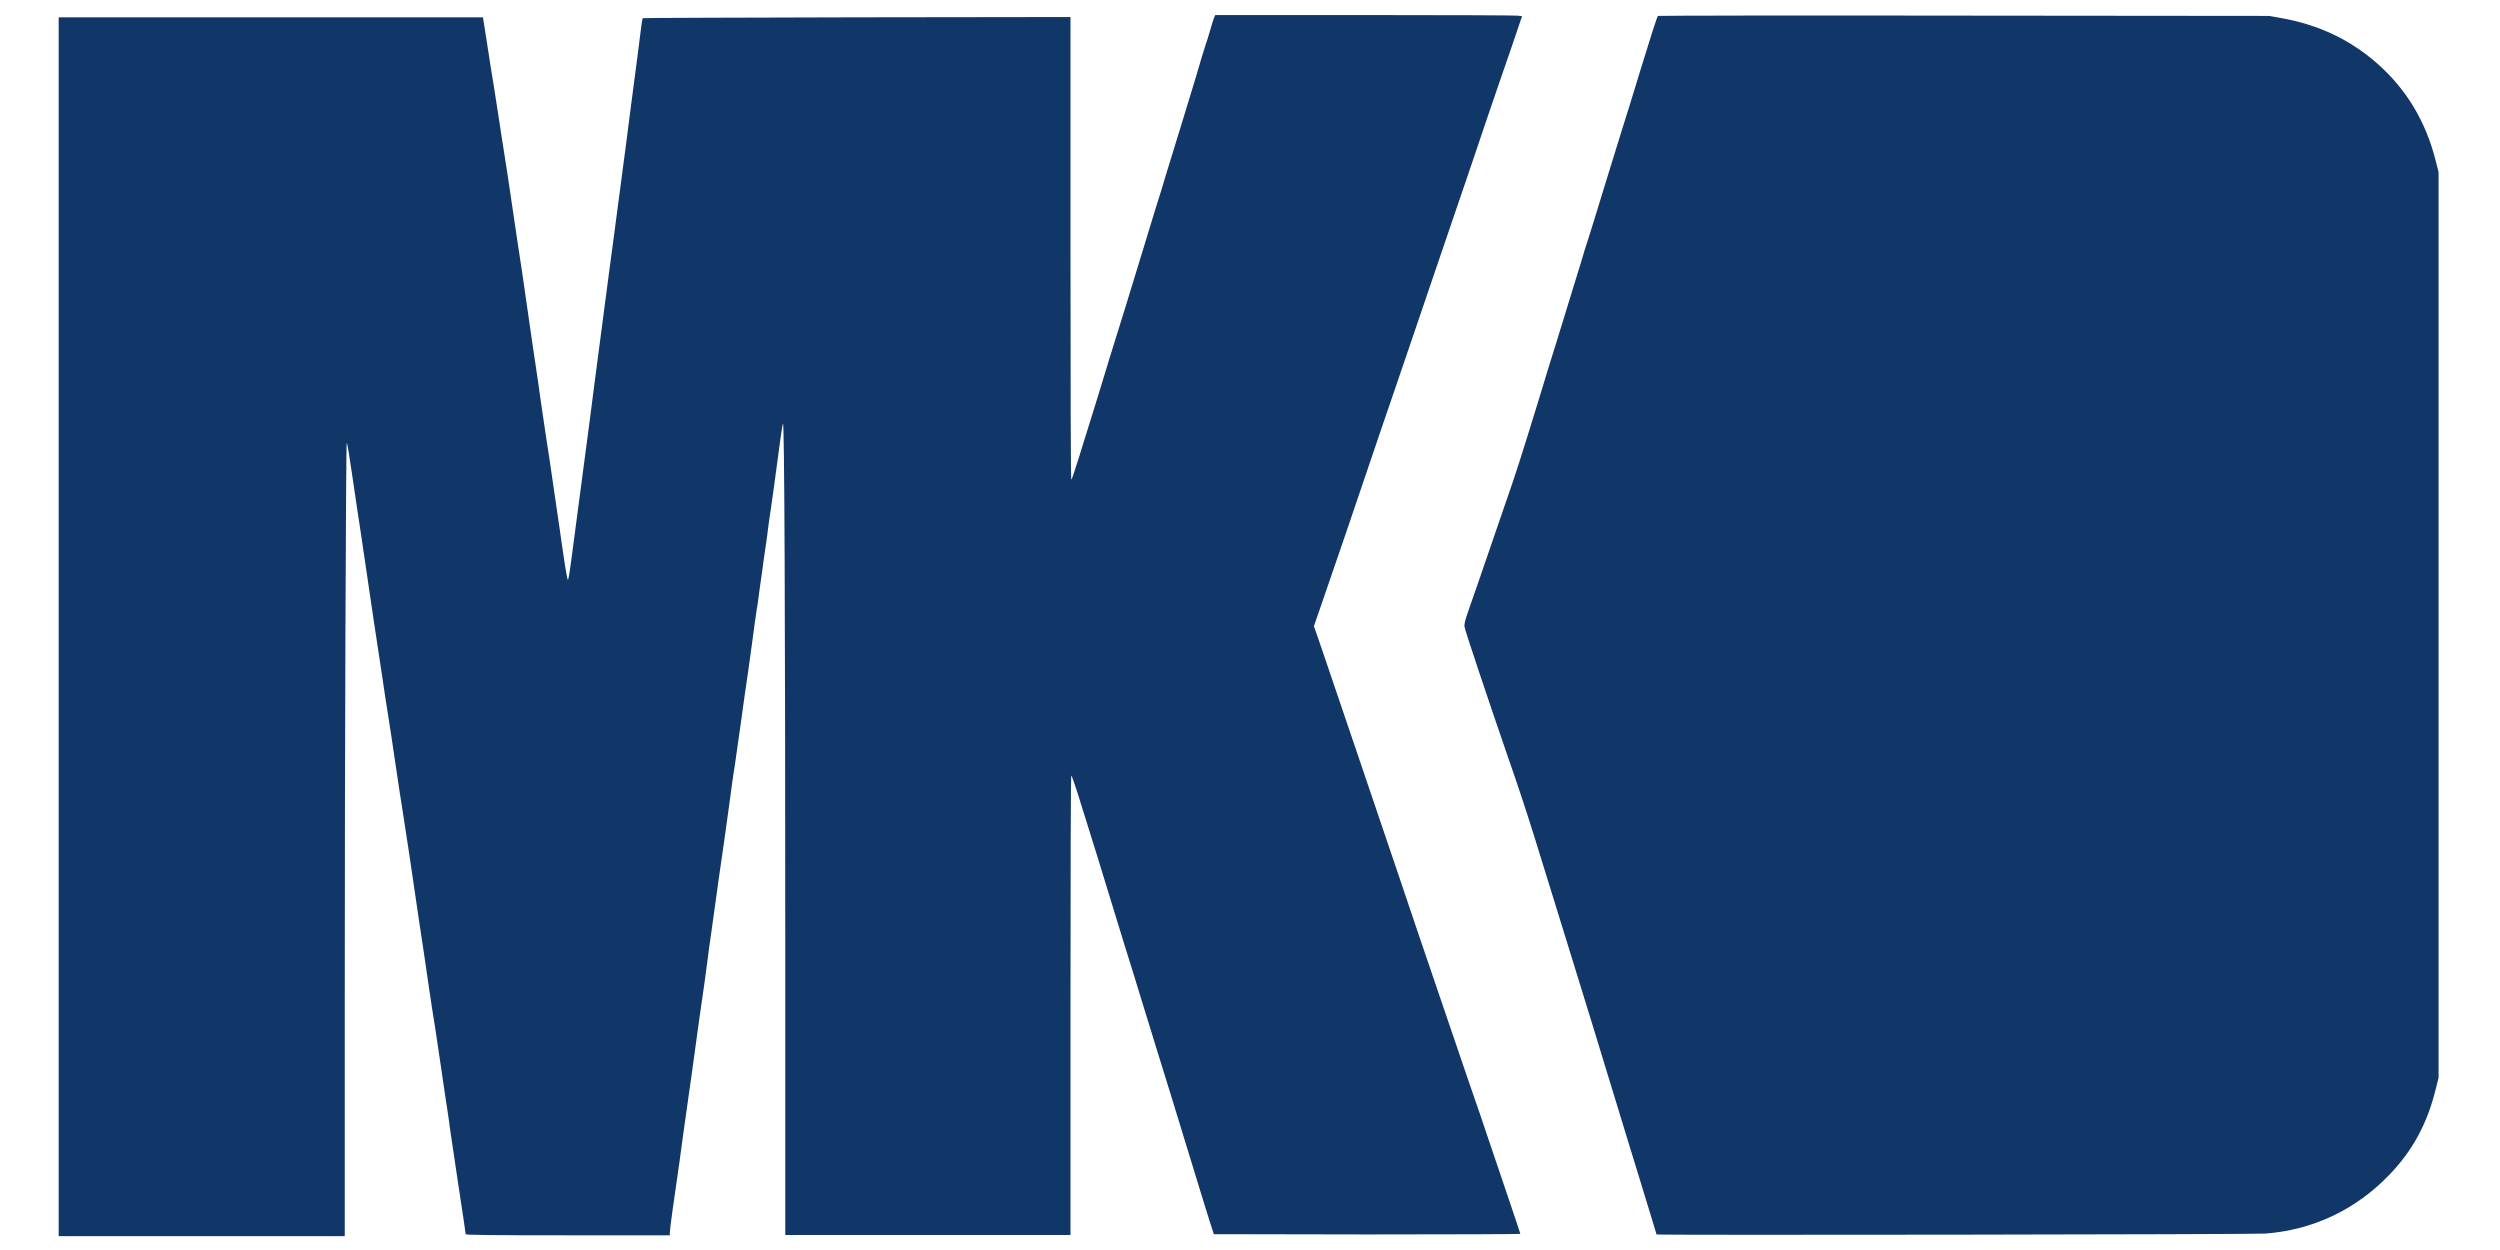 <?xml version="1.0" encoding="UTF-8" standalone="no" ?>
<!DOCTYPE svg PUBLIC "-//W3C//DTD SVG 1.1//EN" "http://www.w3.org/Graphics/SVG/1.1/DTD/svg11.dtd">
<svg xmlns="http://www.w3.org/2000/svg" xmlns:xlink="http://www.w3.org/1999/xlink" version="1.1" width="1000" height="500" viewBox="0 0 1290 1200" xml:space="crop">
<desc>Created with Fabric.js 5.2.4</desc>
<defs>
</defs>
<g transform="matrix(2.73 0 0 2.73 203.76 600.58)"  >
<path style="stroke: none; stroke-width: 1; stroke-dasharray: none; stroke-linecap: butt; stroke-dashoffset: 0; stroke-linejoin: miter; stroke-miterlimit: 4; fill: rgb(17,55,104); fill-rule: nonzero; opacity: 1;" vector-effect="non-scaling-stroke"  transform=" translate(-338.5, -280.9)" d="M 487.4 67.4 C 487.2 67.9 486.6 69.8 486.1 71.6 C 485.6 73.4 484.9 75.6 484.6 76.4 C 484.3 77.2 482.7 82.4 481.1 88 C 479.4 93.5 477 101.5 475.7 105.7 C 474.4 109.9 472.2 117.1 470.8 121.6 C 469.5 126.1 468.2 130.2 468 130.8 C 467.8 131.3 465.9 137.6 463.7 144.8 C 461.5 152 458.3 162.4 456.6 168 C 450.7 186.9 450.1 188.9 446.7 200.1 C 440.2 221.1 437.7 229.2 437.3 229.6 C 437.1 229.8 437 197.6 437 148.4 L 437 66.9 L 361.9 67 C 320.6 67.1 286.7 67.2 286.6 67.3 C 286.5 67.4 286.2 68.9 286 70.7 C 285.6 73.9 284.1 85.9 282.4 98.5 C 281.9 102.2 281.1 108.5 280.6 112.5 C 280.1 116.5 279.1 123.6 278.5 128.4 C 277.9 133.1 277 139.6 276.6 142.8 C 276.2 146 275.5 151 275.1 154 C 274.7 157 274 162.1 273.6 165.4 C 272.9 170.9 272.1 176.7 269.7 195.1 C 269.2 198.9 268.4 205.2 267.9 209.1 C 267.4 213 266.4 220.2 265.8 225 C 264.1 237.6 263.4 243.3 262.3 251.5 C 260.8 263 260.5 265 260.2 264.7 C 260.1 264.6 259.7 262.5 259.3 260.1 C 258.9 257.7 258 251.2 257.2 245.7 C 256.4 240.1 255.3 232.7 254.8 229.3 C 254.3 225.8 253.4 219.5 252.7 215.3 C 252.1 211.1 251.2 205.3 250.8 202.4 C 250.4 199.5 249.2 190.9 248 183.2 C 246.9 175.5 245.6 166.8 245.2 163.8 C 244.8 160.8 243.7 153.3 242.7 147 C 241.8 140.7 240.6 132.8 240.1 129.4 C 239.6 126 238.7 119.8 238 115.6 C 237.3 111.4 236.5 105.8 236.1 103.3 C 235.7 100.7 234.9 95.5 234.3 91.7 C 233.7 87.9 232.5 80.8 231.8 75.9 L 230.4 67 L 155.7 67 L 81.2 67 L 81.2 281.3 L 81.2 495.6 L 131.5 495.6 L 181.8 495.6 L 181.8 413.5 C 181.8 328.3 182.2 216.4 182.5 216.6 C 182.7 216.8 183.5 221.6 184.4 227.9 C 185.7 236.7 187 245.6 187.4 248 C 187.6 249.2 188.6 256 189.6 262.9 C 190.6 269.8 191.7 277.2 192 279.2 C 192.6 283.2 193.6 289.8 195 299 C 195.5 302.4 196.4 308.6 197.1 312.8 C 197.8 317 198.6 322.6 199 325.3 C 200.7 336.6 201.6 343 202 345.1 C 202.2 346.3 203.3 353.7 204.5 361.4 C 207.9 384.5 208.7 390.1 209.7 396.5 C 210.2 399.9 211 405.4 211.5 408.8 C 212 412.2 212.9 418.3 213.6 422.4 C 214.2 426.5 215 431.6 215.3 433.8 C 215.6 436 216.4 441.5 217.1 446.1 C 217.8 450.7 218.6 455.7 218.7 457.1 C 218.9 458.5 219.6 463.1 220.2 467.2 C 220.8 471.3 221.6 476.4 221.9 478.6 C 222.2 480.8 222.9 485.2 223.4 488.5 C 223.9 491.8 224.3 494.7 224.3 494.9 C 224.3 495.2 232.9 495.3 260.2 495.3 L 296.1 495.3 L 296.1 494.4 C 296.1 493.9 296.5 490.6 297 487 C 297.5 483.5 298.6 475.6 299.5 469.5 C 300.3 463.4 301.4 455.6 301.9 452.1 C 302.9 445.1 304.9 430.9 306.6 418.3 C 307.2 413.9 308 408.6 308.3 406.5 C 308.6 404.4 309.1 400.7 309.4 398.3 C 309.7 395.8 310.1 392.8 310.3 391.6 C 310.5 390.4 311.1 386.1 311.6 382.3 C 312.5 375.5 313.8 366.6 315 358.2 C 315.3 356 316.2 349.9 316.9 344.6 C 317.6 339.3 318.5 332.6 319 329.8 C 319.4 327 320.3 320.4 321.1 315 C 321.8 309.7 322.7 303.6 323 301.5 C 323.3 299.4 324.2 293.4 324.9 288 C 325.6 282.7 326.5 276 327 273.2 C 327.4 270.4 328 265.5 328.5 262.4 C 328.9 259.2 329.5 255 329.8 253.1 C 330.1 251.2 330.5 248.1 330.7 246.4 C 330.9 244.6 331.3 242.1 331.5 240.8 C 331.7 239.5 332.3 235.3 332.8 231.6 C 335.1 214.3 335.6 210.6 335.9 209.9 C 336.4 208.7 336.7 279.3 336.7 391 L 336.7 495.2 L 387 495.2 L 437 495.2 L 437 414.2 C 437 366 437.1 333.4 437.3 333.6 C 437.5 333.8 438.5 336.7 439.6 340.1 C 440.6 343.5 441.9 347.5 442.4 349.1 C 442.9 350.6 444.8 356.9 446.7 362.9 C 455 390.1 458.1 400 459.3 403.8 C 460 406 461.9 412.4 463.6 417.8 C 465.3 423.3 467.3 429.8 468.1 432.4 C 470.9 441.3 474.4 452.8 479.3 468.8 C 482 477.6 484.9 487.1 485.8 489.9 L 487.4 494.9 L 541.3 495 C 570.9 495 595.2 494.9 595.2 494.8 C 595.2 494.6 592.7 487.3 589.7 478.4 C 586.7 469.6 583.9 461.2 583.4 459.8 C 582.9 458.3 580.1 449.9 577 441.1 C 574 432.2 568.7 416.7 565.2 406.5 C 561.7 396.3 556.3 380.3 553.1 370.8 C 547.5 354.3 544.5 345.4 537.3 324.2 C 535.5 318.8 531.7 307.7 528.9 299.5 C 526.1 291.3 523.6 283.8 523.2 282.8 L 522.6 281.1 L 526.4 270.1 C 529.9 260 537.6 237.5 545.8 213.2 C 547.6 207.9 550.5 199.4 552.2 194.5 C 553.9 189.6 556.6 181.6 558.2 176.9 C 559.8 172.2 563.5 161.3 566.4 152.8 C 569.3 144.3 573.2 132.9 575 127.6 C 576.8 122.3 580.6 111.2 583.3 103.1 C 586.1 95 590 83.4 592.1 77.5 L 595.8 66.6 L 594.1 66.4 C 593.2 66.3 568.9 66.2 540.1 66.2 L 487.9 66.2 L 487.4 67.4 z" stroke-linecap="round" />
</g>
<g transform="matrix(2.73 0 0 2.73 1318.46 600.15)"  >
<path style="stroke: none; stroke-width: 1; stroke-dasharray: none; stroke-linecap: butt; stroke-dashoffset: 0; stroke-linejoin: miter; stroke-miterlimit: 4; fill: rgb(17,55,104); fill-rule: nonzero; opacity: 1;" vector-effect="non-scaling-stroke"  transform=" translate(-748.43, -281.04)" d="M 645.2 66.8 C 644.9 67 642.3 75.2 639.3 85 C 636.3 94.9 633.4 104.2 632.9 105.7 C 632.4 107.2 629.5 116.6 626.5 126.4 C 623.5 136.2 620.8 145 620.5 145.8 C 620.2 146.6 619.1 150.1 618.1 153.6 C 616.4 159.2 615.1 163.2 609.7 180.9 C 609 183.1 606 192.7 603.2 202 C 597 222.2 595.1 228.1 591.6 238.1 C 582.1 265.7 580.3 271.1 578.7 275.5 C 577.4 279.2 577 280.7 577.2 281.7 C 577.4 283.1 585.9 308.4 592 326.1 C 596.4 338.7 598.5 345.2 601.6 355 C 606.5 370.7 620.9 417.5 621.6 419.7 C 622.3 422 633 456.9 635.2 464.2 C 635.9 466.4 637.5 471.6 638.7 475.6 C 639.9 479.6 641.8 485.7 642.8 489 C 643.8 492.4 644.7 495.2 644.7 495.3 C 644.7 495.6 854.2 495.3 858.6 495 C 875.4 493.8 890.7 486.6 902.6 474.1 C 910.6 465.7 915.6 456.5 918.6 444.6 L 919.7 440.2 L 919.7 281 L 919.7 121.7 L 918.6 117.4 C 915.1 103.7 908.3 92.5 898.1 83.5 C 888.6 75.2 877.8 70 864.6 67.6 L 860.1 66.8 L 752.9 66.7 C 693.9 66.6 645.5 66.7 645.2 66.8 z" stroke-linecap="round" />
</g>
<g transform="matrix(NaN NaN NaN NaN 0 0)"  >
<g style=""   >
</g>
</g>
<g transform="matrix(NaN NaN NaN NaN 0 0)"  >
<g style=""   >
</g>
</g>
</svg>